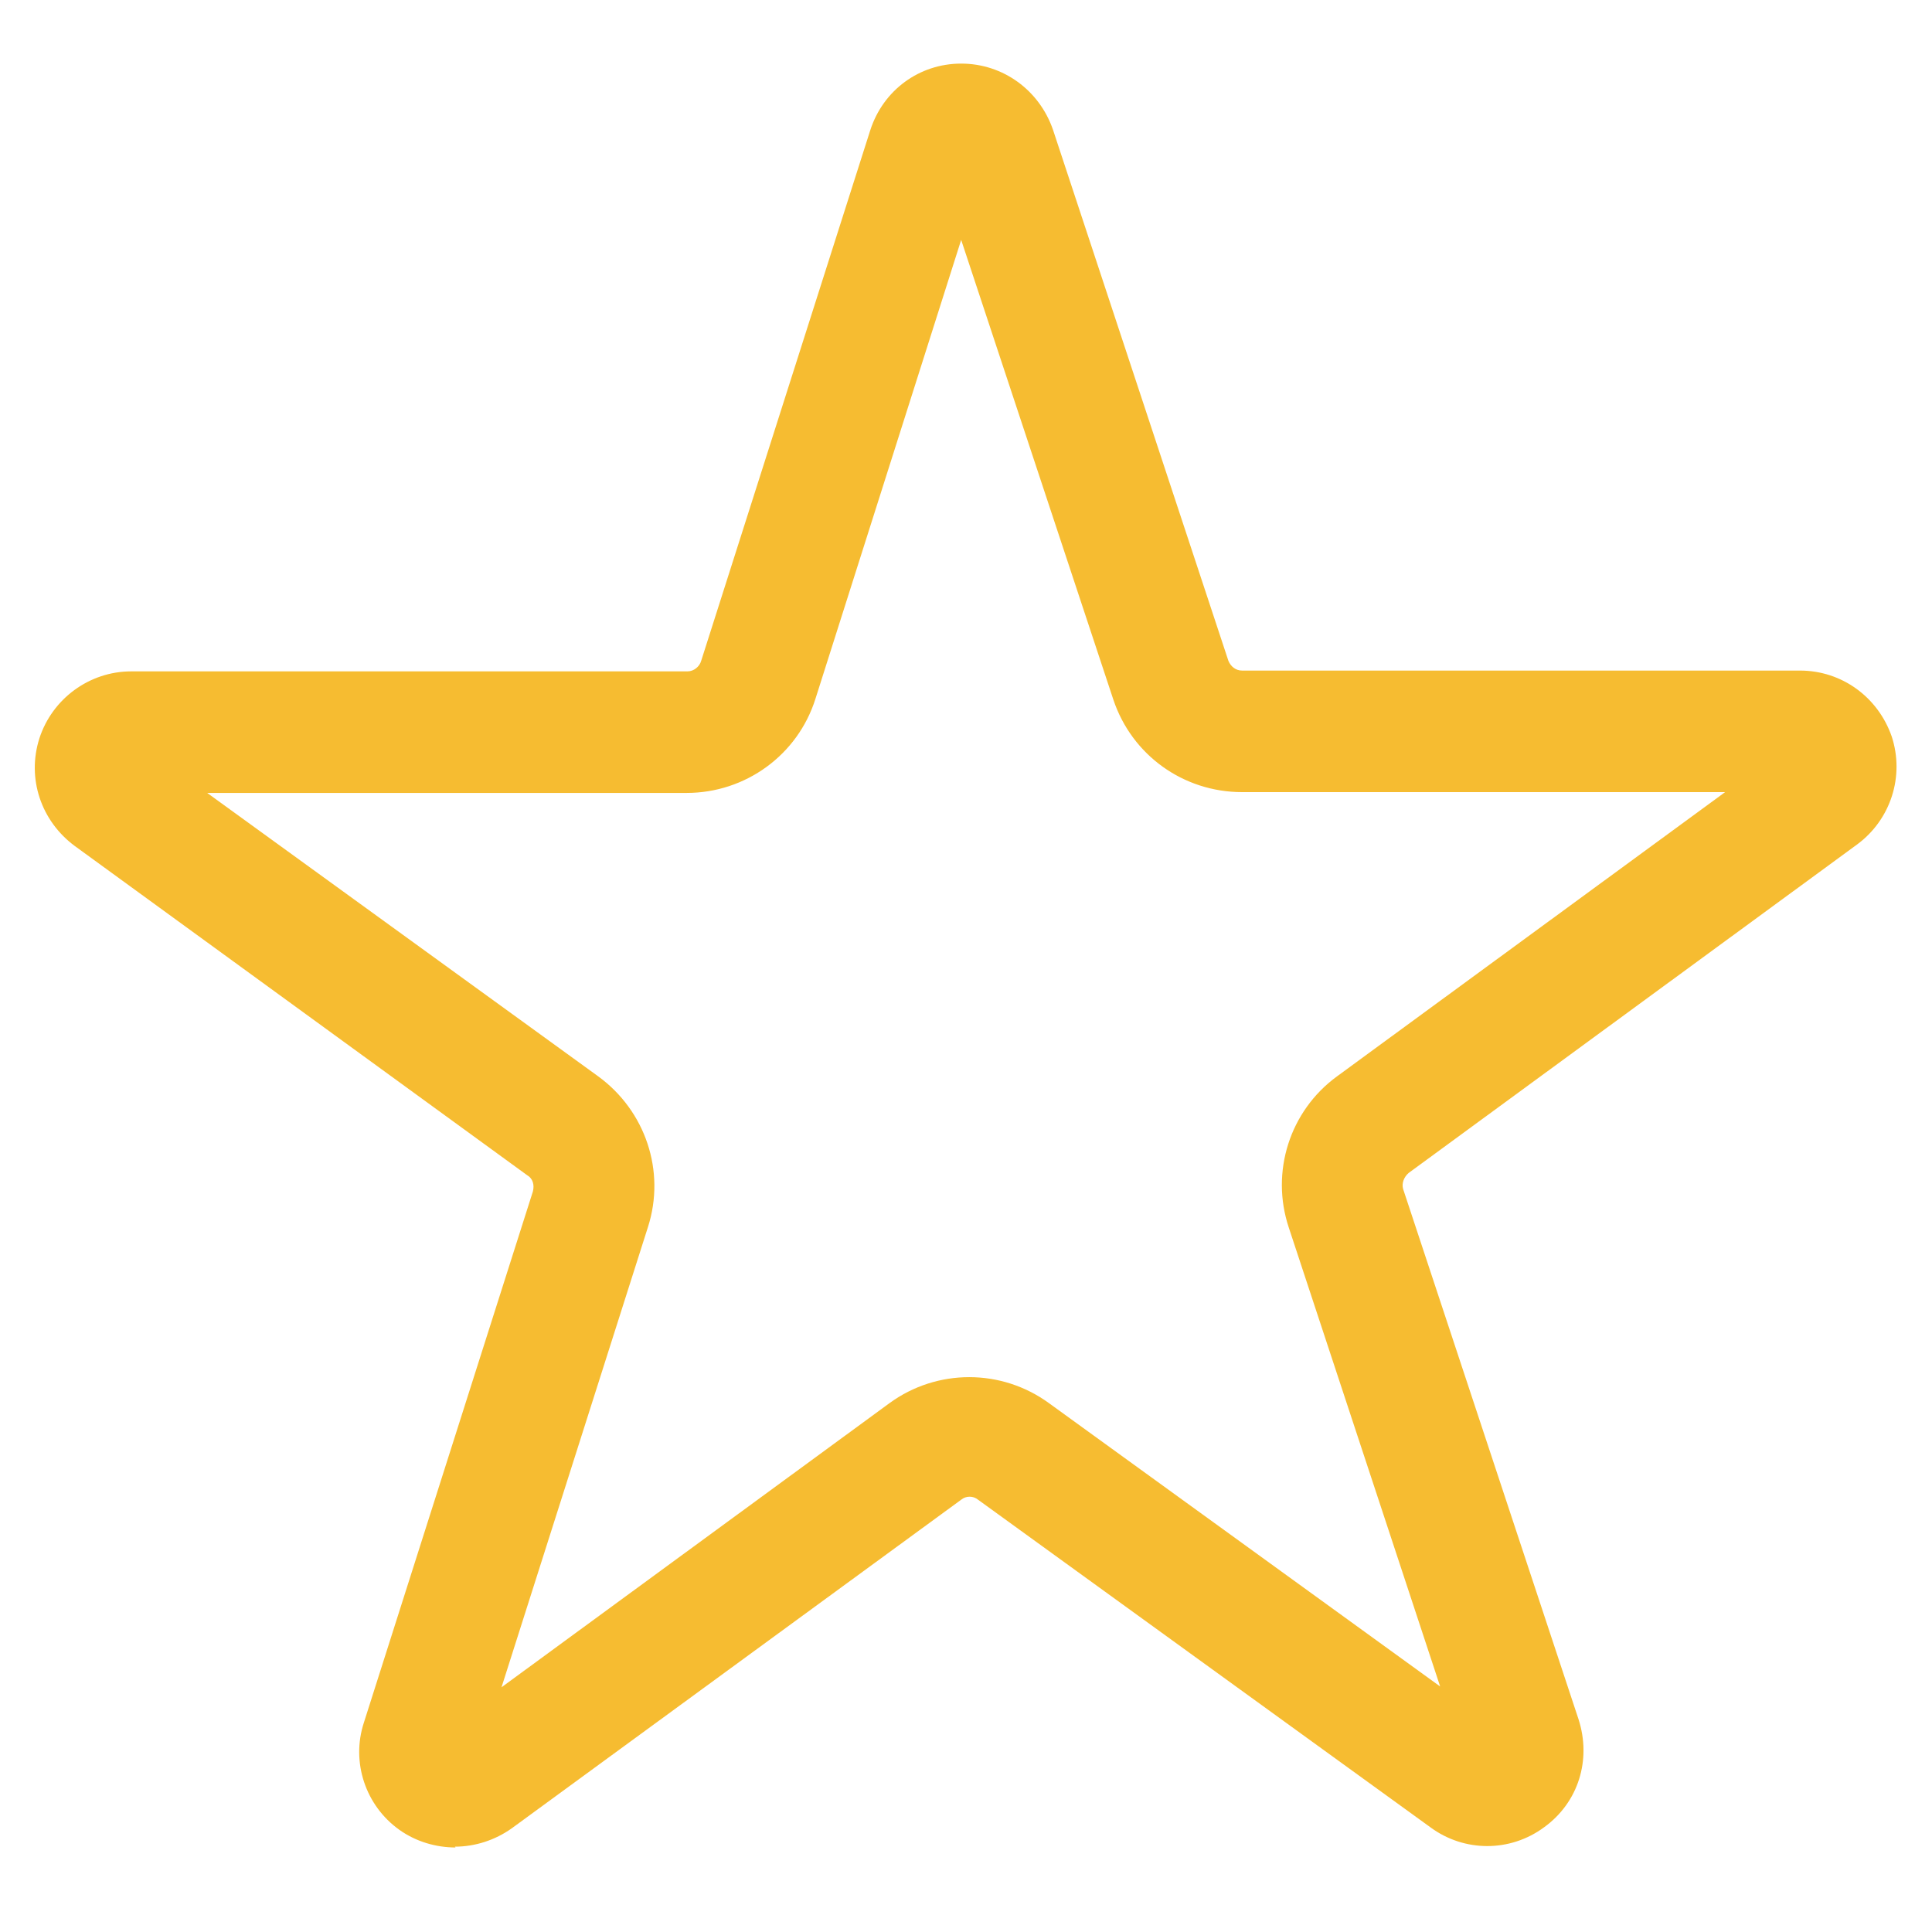 <?xml version="1.0" encoding="UTF-8"?>
<svg id="Layer_1" xmlns="http://www.w3.org/2000/svg" viewBox="0 0 24 24">
  <defs>
    <style>
      .cls-1 {
        fill: #f6bc31;
      }
    </style>
  </defs>
  <path class="cls-1" d="M5.66,22.95c-.24,0-.49-.07-.7-.22-.42-.3-.6-.84-.44-1.33l2.1-6.6c.02-.08,0-.16-.07-.2L.93,10.51c-.42-.31-.6-.84-.44-1.34.16-.49.62-.83,1.14-.83h6.91c.08,0,.15-.06.17-.13l2.1-6.59c.16-.5.61-.83,1.13-.83h0c.52,0,.97.33,1.14.82l2.18,6.6c.03.07.09.12.17.12h6.93s0,0,0,0c.52,0,.97.33,1.14.82.16.49-.01,1.03-.43,1.34l-5.57,4.08c-.06.05-.09.13-.07.2l2.18,6.59c.16.5,0,1.03-.43,1.34-.42.31-.99.31-1.41,0l-5.62-4.07c-.06-.05-.15-.05-.21,0l-5.58,4.08c-.21.15-.46.23-.71.23ZM2.56,9.84l4.87,3.53c.59.43.84,1.18.62,1.87l-1.82,5.72,4.82-3.53c.59-.43,1.39-.43,1.98,0l4.86,3.52-1.88-5.7c-.23-.69.01-1.45.6-1.88l4.82-3.53h-6s0,0,0,0c-.73,0-1.37-.46-1.6-1.15l-1.89-5.71-1.81,5.7c-.22.7-.87,1.17-1.6,1.17H2.56Z"/>
</svg>